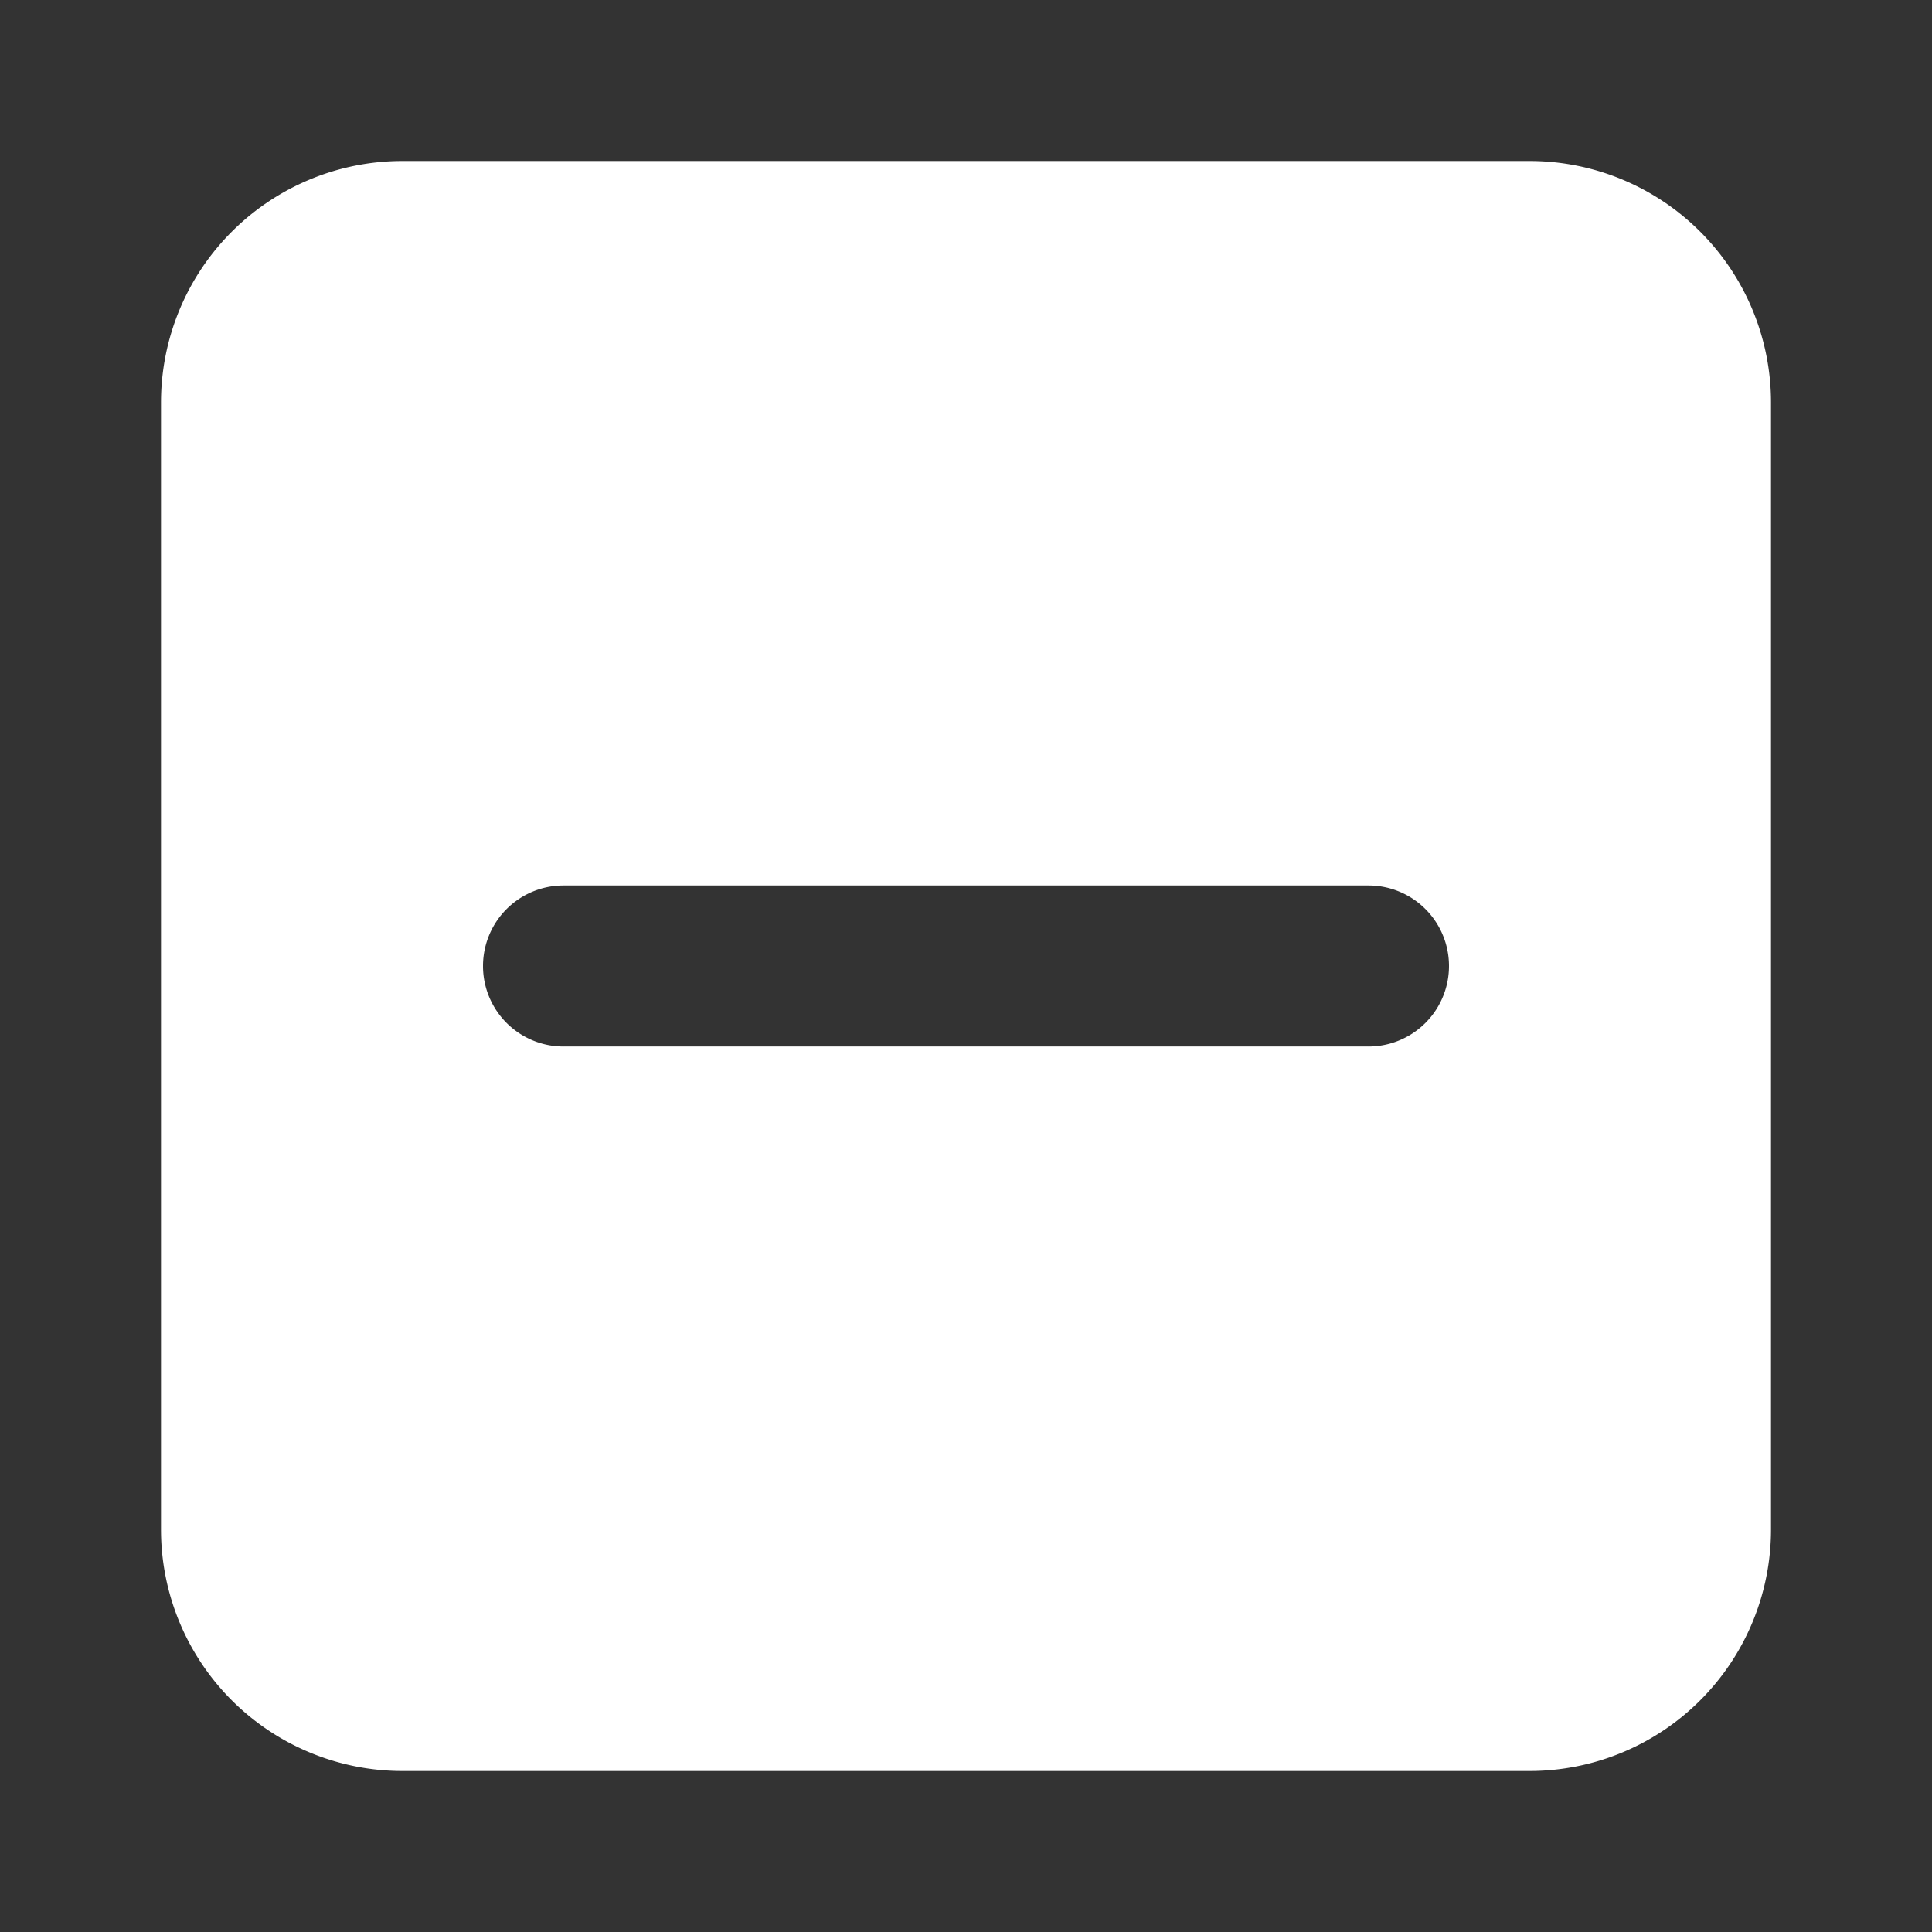 <svg height="22" viewBox="0 0 24 24" width="22" xmlns="http://www.w3.org/2000/svg" fill="#FFFFFF"><rect x="0" y="0" width="24" height="24" fill="#333333" stroke="none"/><g id="Layer_45" data-name="Layer 45"><path d="m19 2h-14a3 3 0 0 0 -3 3v14a3 3 0 0 0 3 3h14a3 3 0 0 0 3-3v-14a3 3 0 0 0 -3-3zm-2 11h-10a1 1 0 0 1 0-2h10a1 1 0 0 1 0 2z"/></g></svg>
